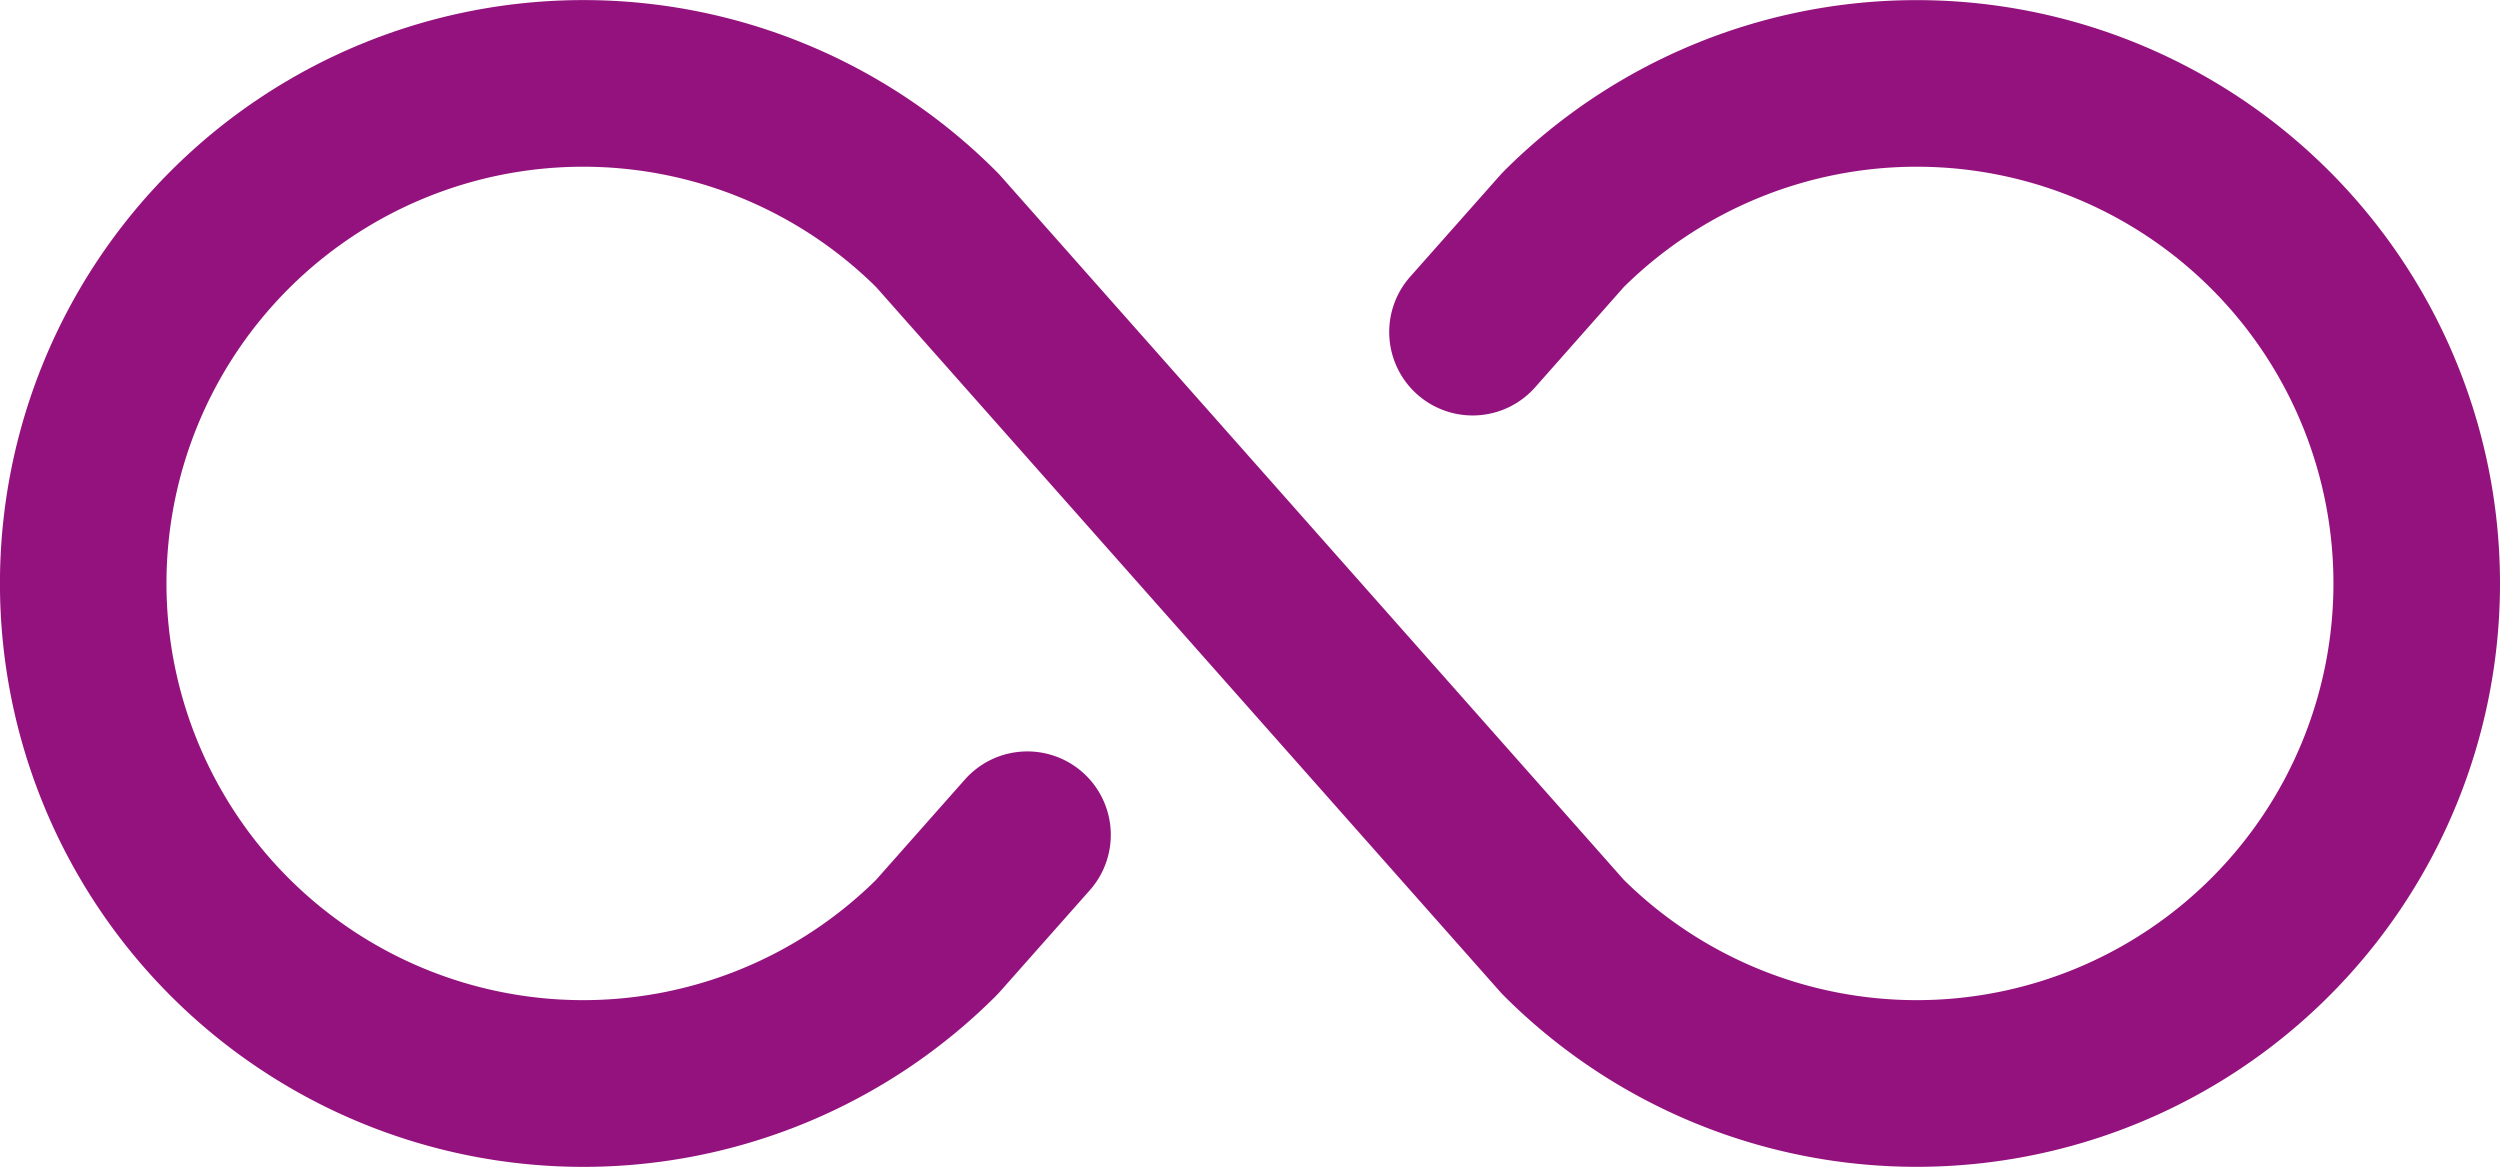<svg xmlns="http://www.w3.org/2000/svg" viewBox="0 0 29.997 14.001"><path fill="#94127E" d="M29.997 7a7 7 0 0 1-11.95 4.95l-.041-.043-7.494-8.463a5 5 0 1 0 0 7.113l1.065-1.203a1.001 1.001 0 0 1 1.5 1.327l-1.086 1.226-.042.044a7 7 0 1 1 0-9.9l.042.043 7.493 8.463a5 5 0 1 0 0-7.113L18.42 4.647a1.001 1.001 0 1 1-1.5-1.326l1.087-1.227.041-.043A7 7 0 0 1 29.997 7z"/></svg>